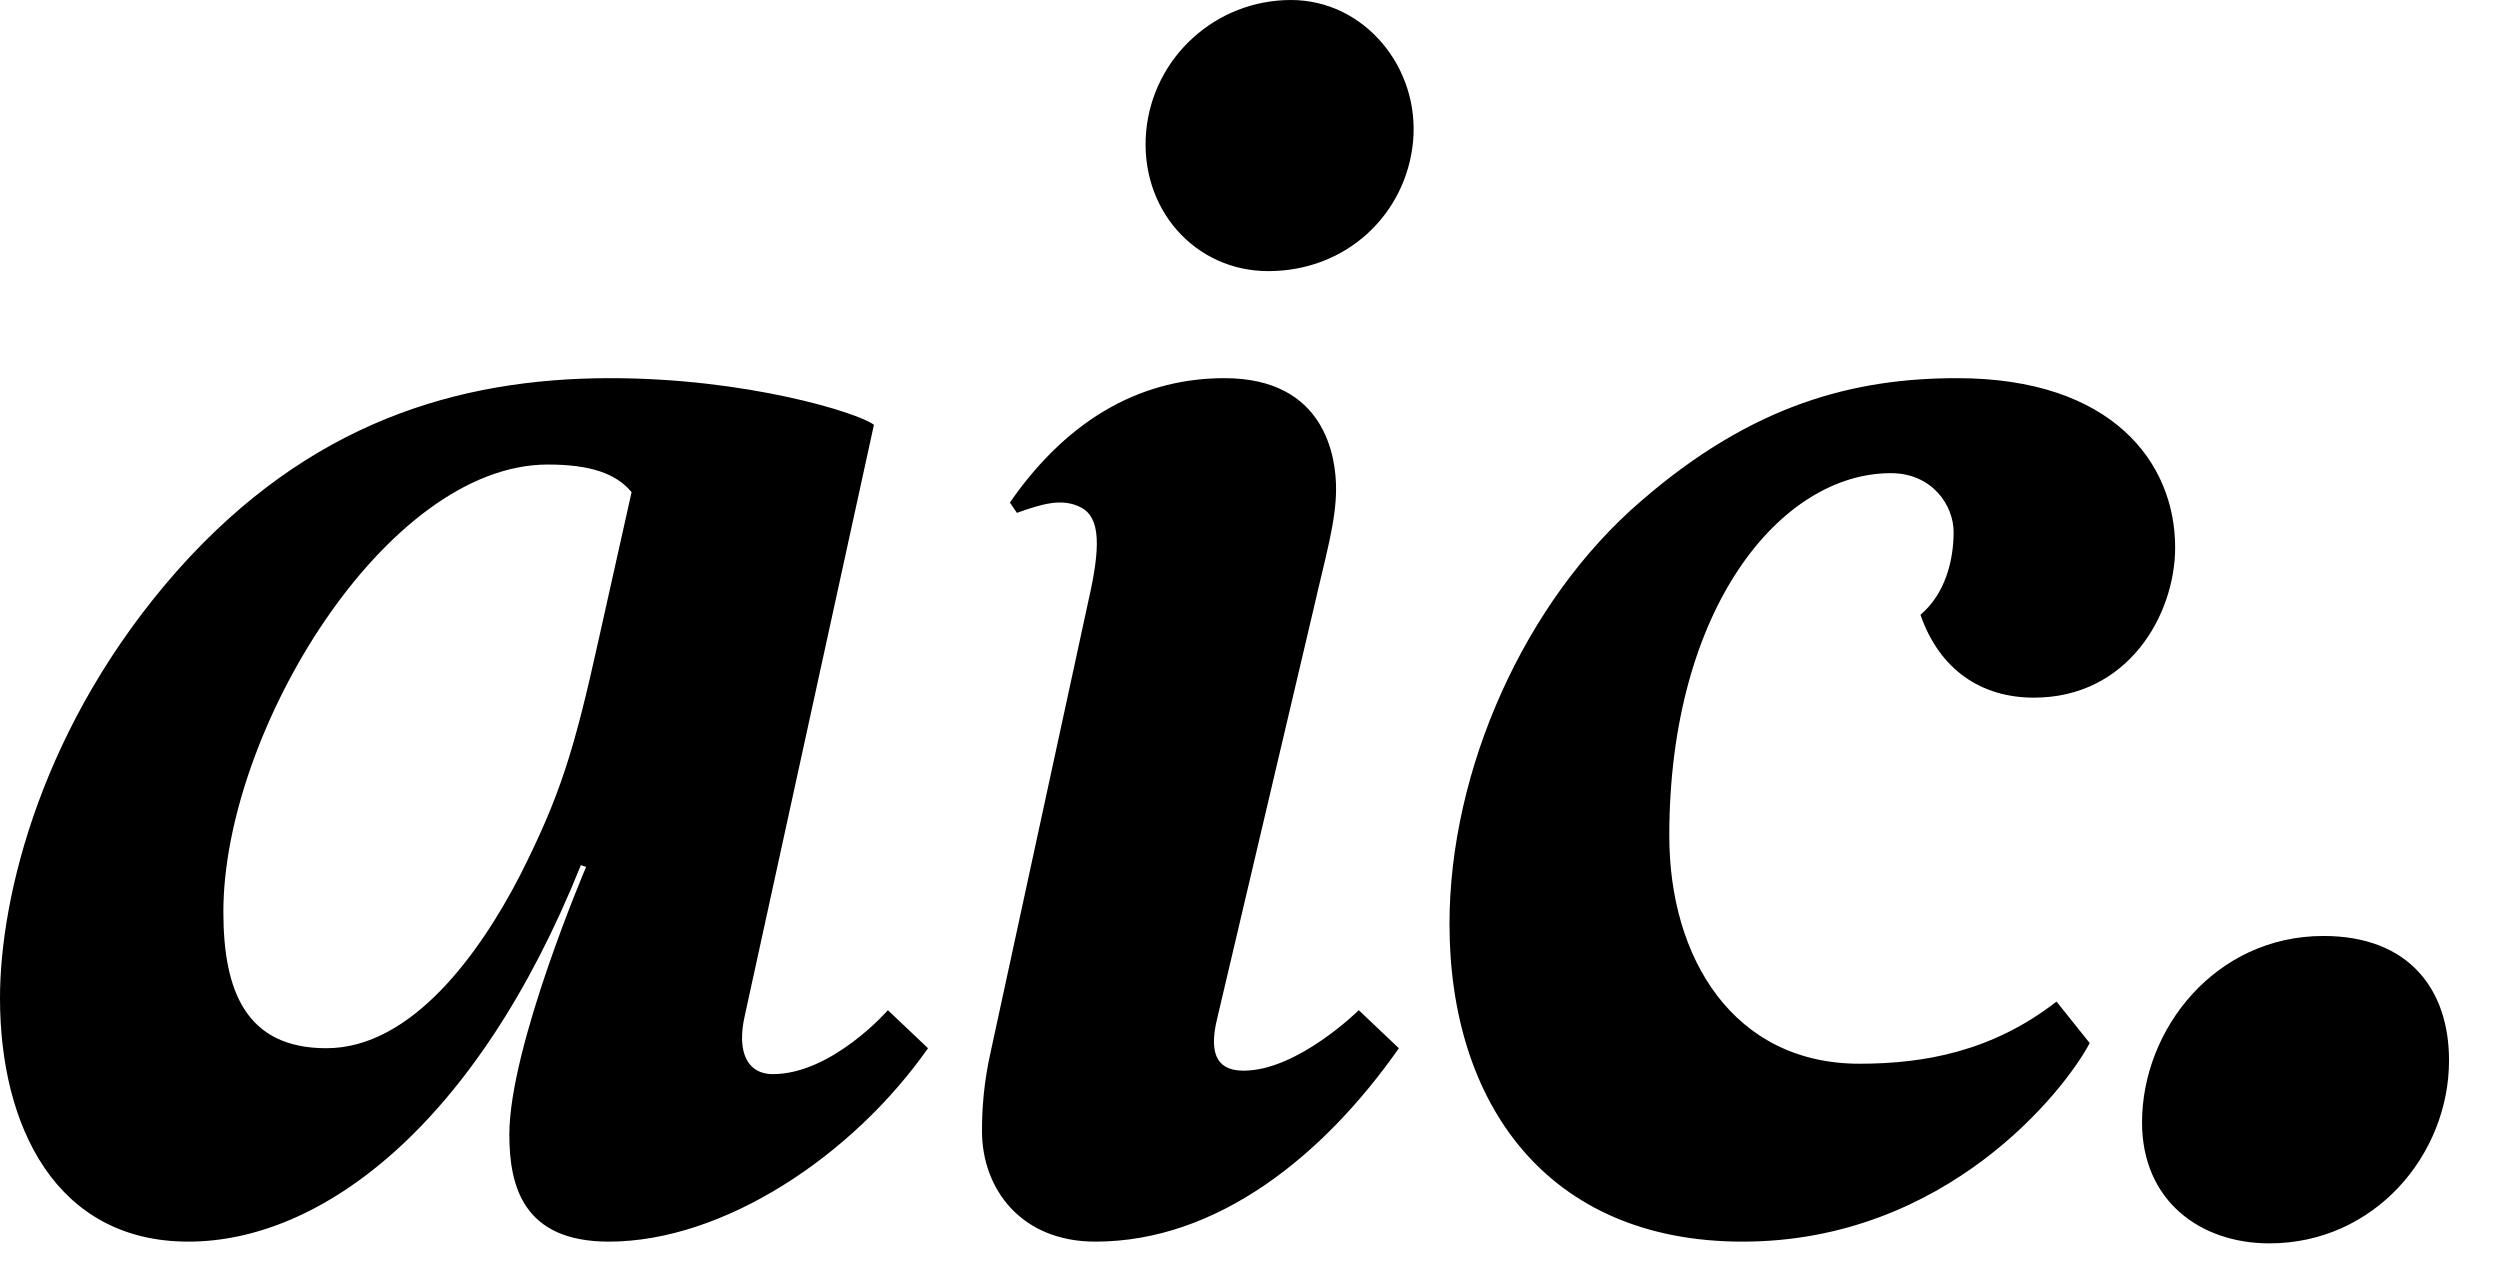 <?xml version="1.0" encoding="UTF-8"?> <svg xmlns="http://www.w3.org/2000/svg" width="49" height="25" viewBox="0 0 49 25" fill="none"> <path fill-rule="evenodd" clip-rule="evenodd" d="M17.403 19.8C17.403 19.8 16.309 21.053 15.146 21.053C14.667 21.053 14.428 20.646 14.599 19.902L17.129 8.326C16.821 8.089 14.633 7.412 11.966 7.412C8.958 7.412 6.051 8.292 3.487 11.17C0.82 14.182 0 17.566 0 19.564C0 22.069 1.094 24.336 3.692 24.336C6.291 24.336 9.334 22.069 11.385 16.957L11.488 16.991C11.488 16.991 9.983 20.511 9.983 22.238C9.983 23.253 10.257 24.336 11.932 24.336C14.189 24.336 16.719 22.644 18.189 20.545L17.403 19.8ZM40.958 20.444C40.479 21.358 38.154 24.336 34.154 24.336C30.324 24.336 28.41 21.628 28.41 18.108C28.41 15.096 29.88 11.779 32.171 9.815C34.359 7.92 36.342 7.412 38.36 7.412C41.403 7.412 42.633 9.071 42.633 10.729C42.633 12.05 41.71 13.674 39.864 13.674C38.838 13.674 38.017 13.133 37.641 12.05C38.12 11.643 38.291 11 38.291 10.425C38.291 9.917 37.881 9.274 37.06 9.274C34.906 9.274 32.718 11.914 32.718 16.382C32.718 18.785 33.983 20.849 36.445 20.849C37.71 20.849 39.043 20.613 40.308 19.631L40.958 20.444ZM22.465 2.572C22.328 4.095 23.422 5.314 24.858 5.314C26.396 5.314 27.559 4.197 27.696 2.776C27.832 1.32 26.739 0 25.303 0C23.832 0 22.601 1.117 22.465 2.572ZM19.931 10.052C20.41 9.883 20.82 9.748 21.196 9.951C21.572 10.154 21.572 10.729 21.332 11.779L19.418 20.613C19.281 21.222 19.247 21.73 19.247 22.17C19.247 23.287 19.999 24.336 21.469 24.336C23.863 24.336 25.948 22.644 27.418 20.545L26.632 19.8C26.632 19.8 25.435 20.985 24.375 20.985C23.931 20.985 23.657 20.748 23.863 19.936L25.743 11.948C25.982 10.898 26.187 10.222 26.187 9.579C26.187 8.969 25.982 7.412 23.999 7.412C22.461 7.412 20.991 8.123 19.794 9.849L19.931 10.052ZM11.729 12.557C11.25 14.723 10.977 15.604 10.191 17.16C9.404 18.684 8.071 20.545 6.396 20.545C4.823 20.545 4.378 19.428 4.378 17.871C4.378 14.351 7.558 9.105 10.738 9.105C11.558 9.105 12.071 9.274 12.379 9.646L11.729 12.557ZM41.984 22C41.984 23.524 43.112 24.37 44.48 24.37C46.531 24.37 48.001 22.644 48.001 20.782C48.001 19.394 47.215 18.345 45.54 18.345C43.42 18.345 41.984 20.173 41.984 22Z" fill="black"></path> </svg> 